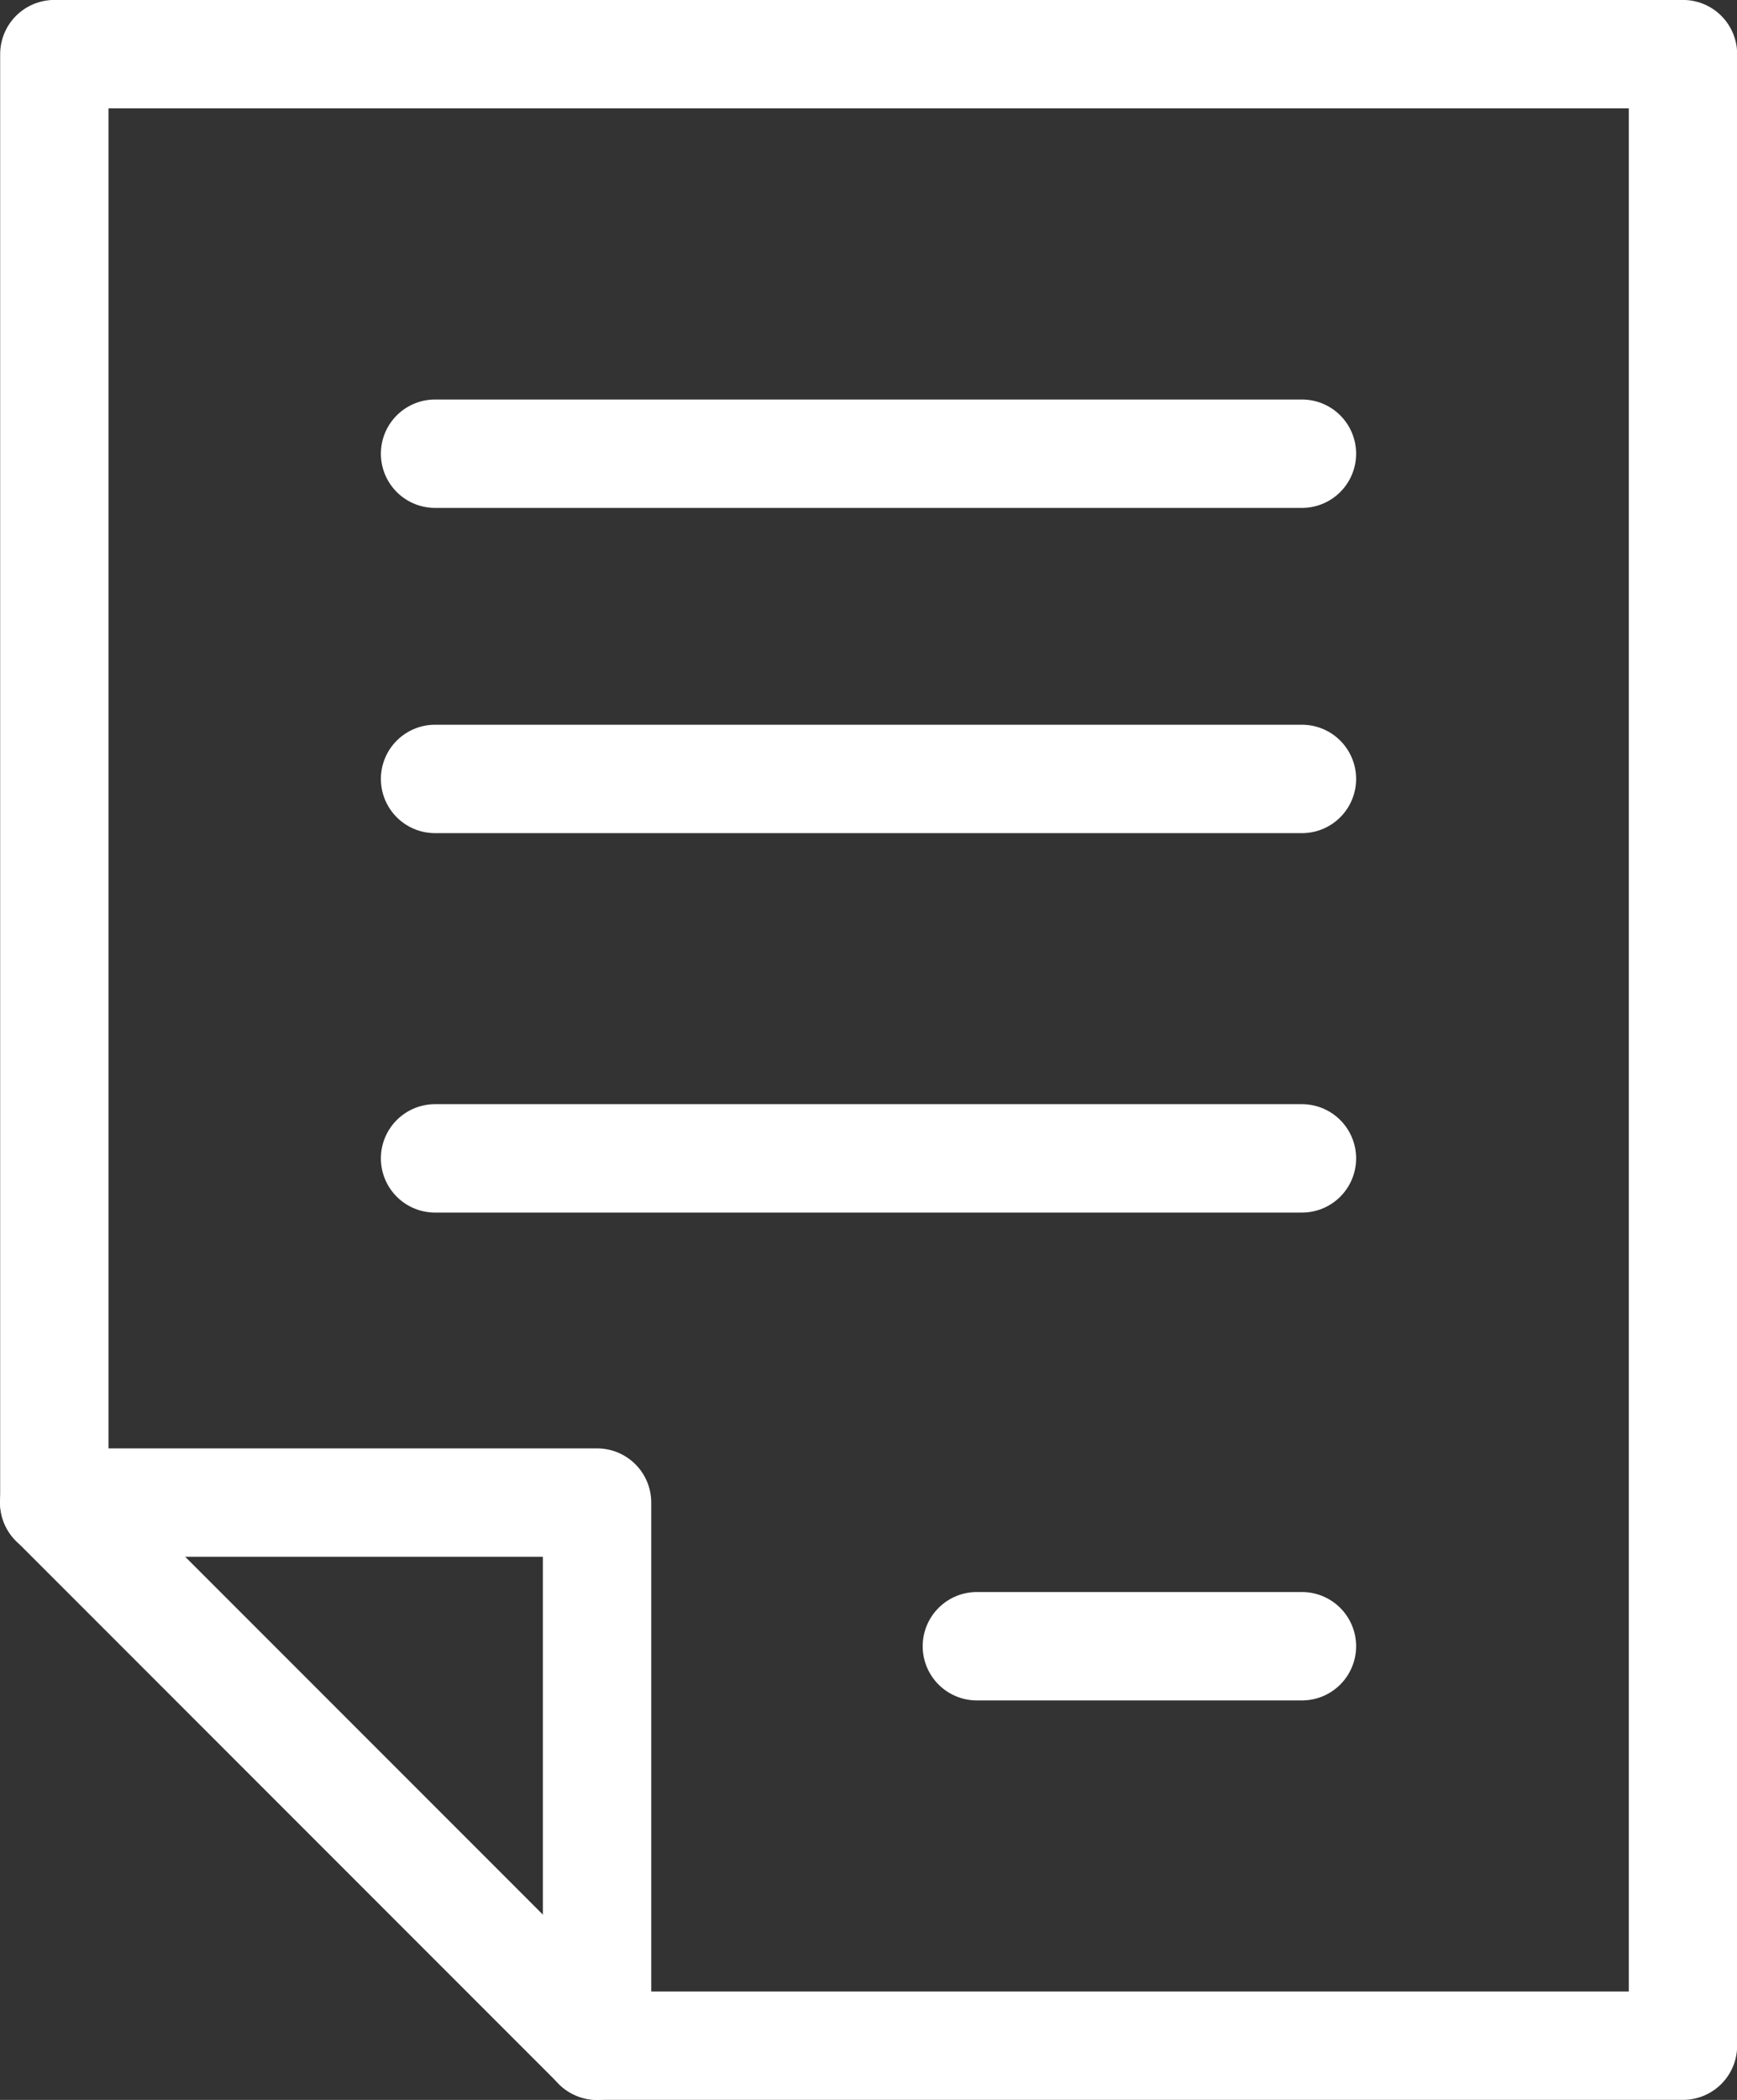 <svg xmlns="http://www.w3.org/2000/svg" width="32.06" height="38.74" viewBox="0 0 32.06 38.74">
  <rect x="0" y="0" width="32.06" height="38.74" fill="#333333" stroke="none"/>
  <g id="Grupo_13" data-name="Grupo 13" transform="translate(-1008 -351.222)">
    <path id="Trazado_14" data-name="Trazado 14" d="M1269.037,1035.029h10.02v10.02" transform="translate(-260.037 -656.087)" fill="rgba(0,0,0,0)" stroke="#fff" stroke-linecap="round" stroke-linejoin="round" stroke-width="2"/>
    <path id="Trazado_15" data-name="Trazado 15" d="M1299.1,927.768v-36.74h-30.06v26.72l10.02,10.02Z" transform="translate(-260.037 -538.807)" fill="rgba(0,0,0,0)" stroke="#fff" stroke-linecap="round" stroke-linejoin="round" stroke-width="2"/>
    <line id="Línea_6" data-name="Línea 6" x1="6" transform="translate(1026.03 381.592)" fill="none" stroke="#fff" stroke-linecap="round" stroke-linejoin="round" stroke-width="2"/>
    <line id="Línea_7" data-name="Línea 7" x1="16" transform="translate(1016.03 365.592)" fill="none" stroke="#fff" stroke-linecap="round" stroke-linejoin="round" stroke-width="2"/>
    <line id="Línea_8" data-name="Línea 8" x1="16" transform="translate(1016.03 372.592)" fill="none" stroke="#fff" stroke-linecap="round" stroke-linejoin="round" stroke-width="2"/>
    <line id="Línea_9" data-name="Línea 9" x1="16" transform="translate(1016.03 359.592)" fill="none" stroke="#fff" stroke-linecap="round" stroke-linejoin="round" stroke-width="2"/>
  </g>
</svg>
